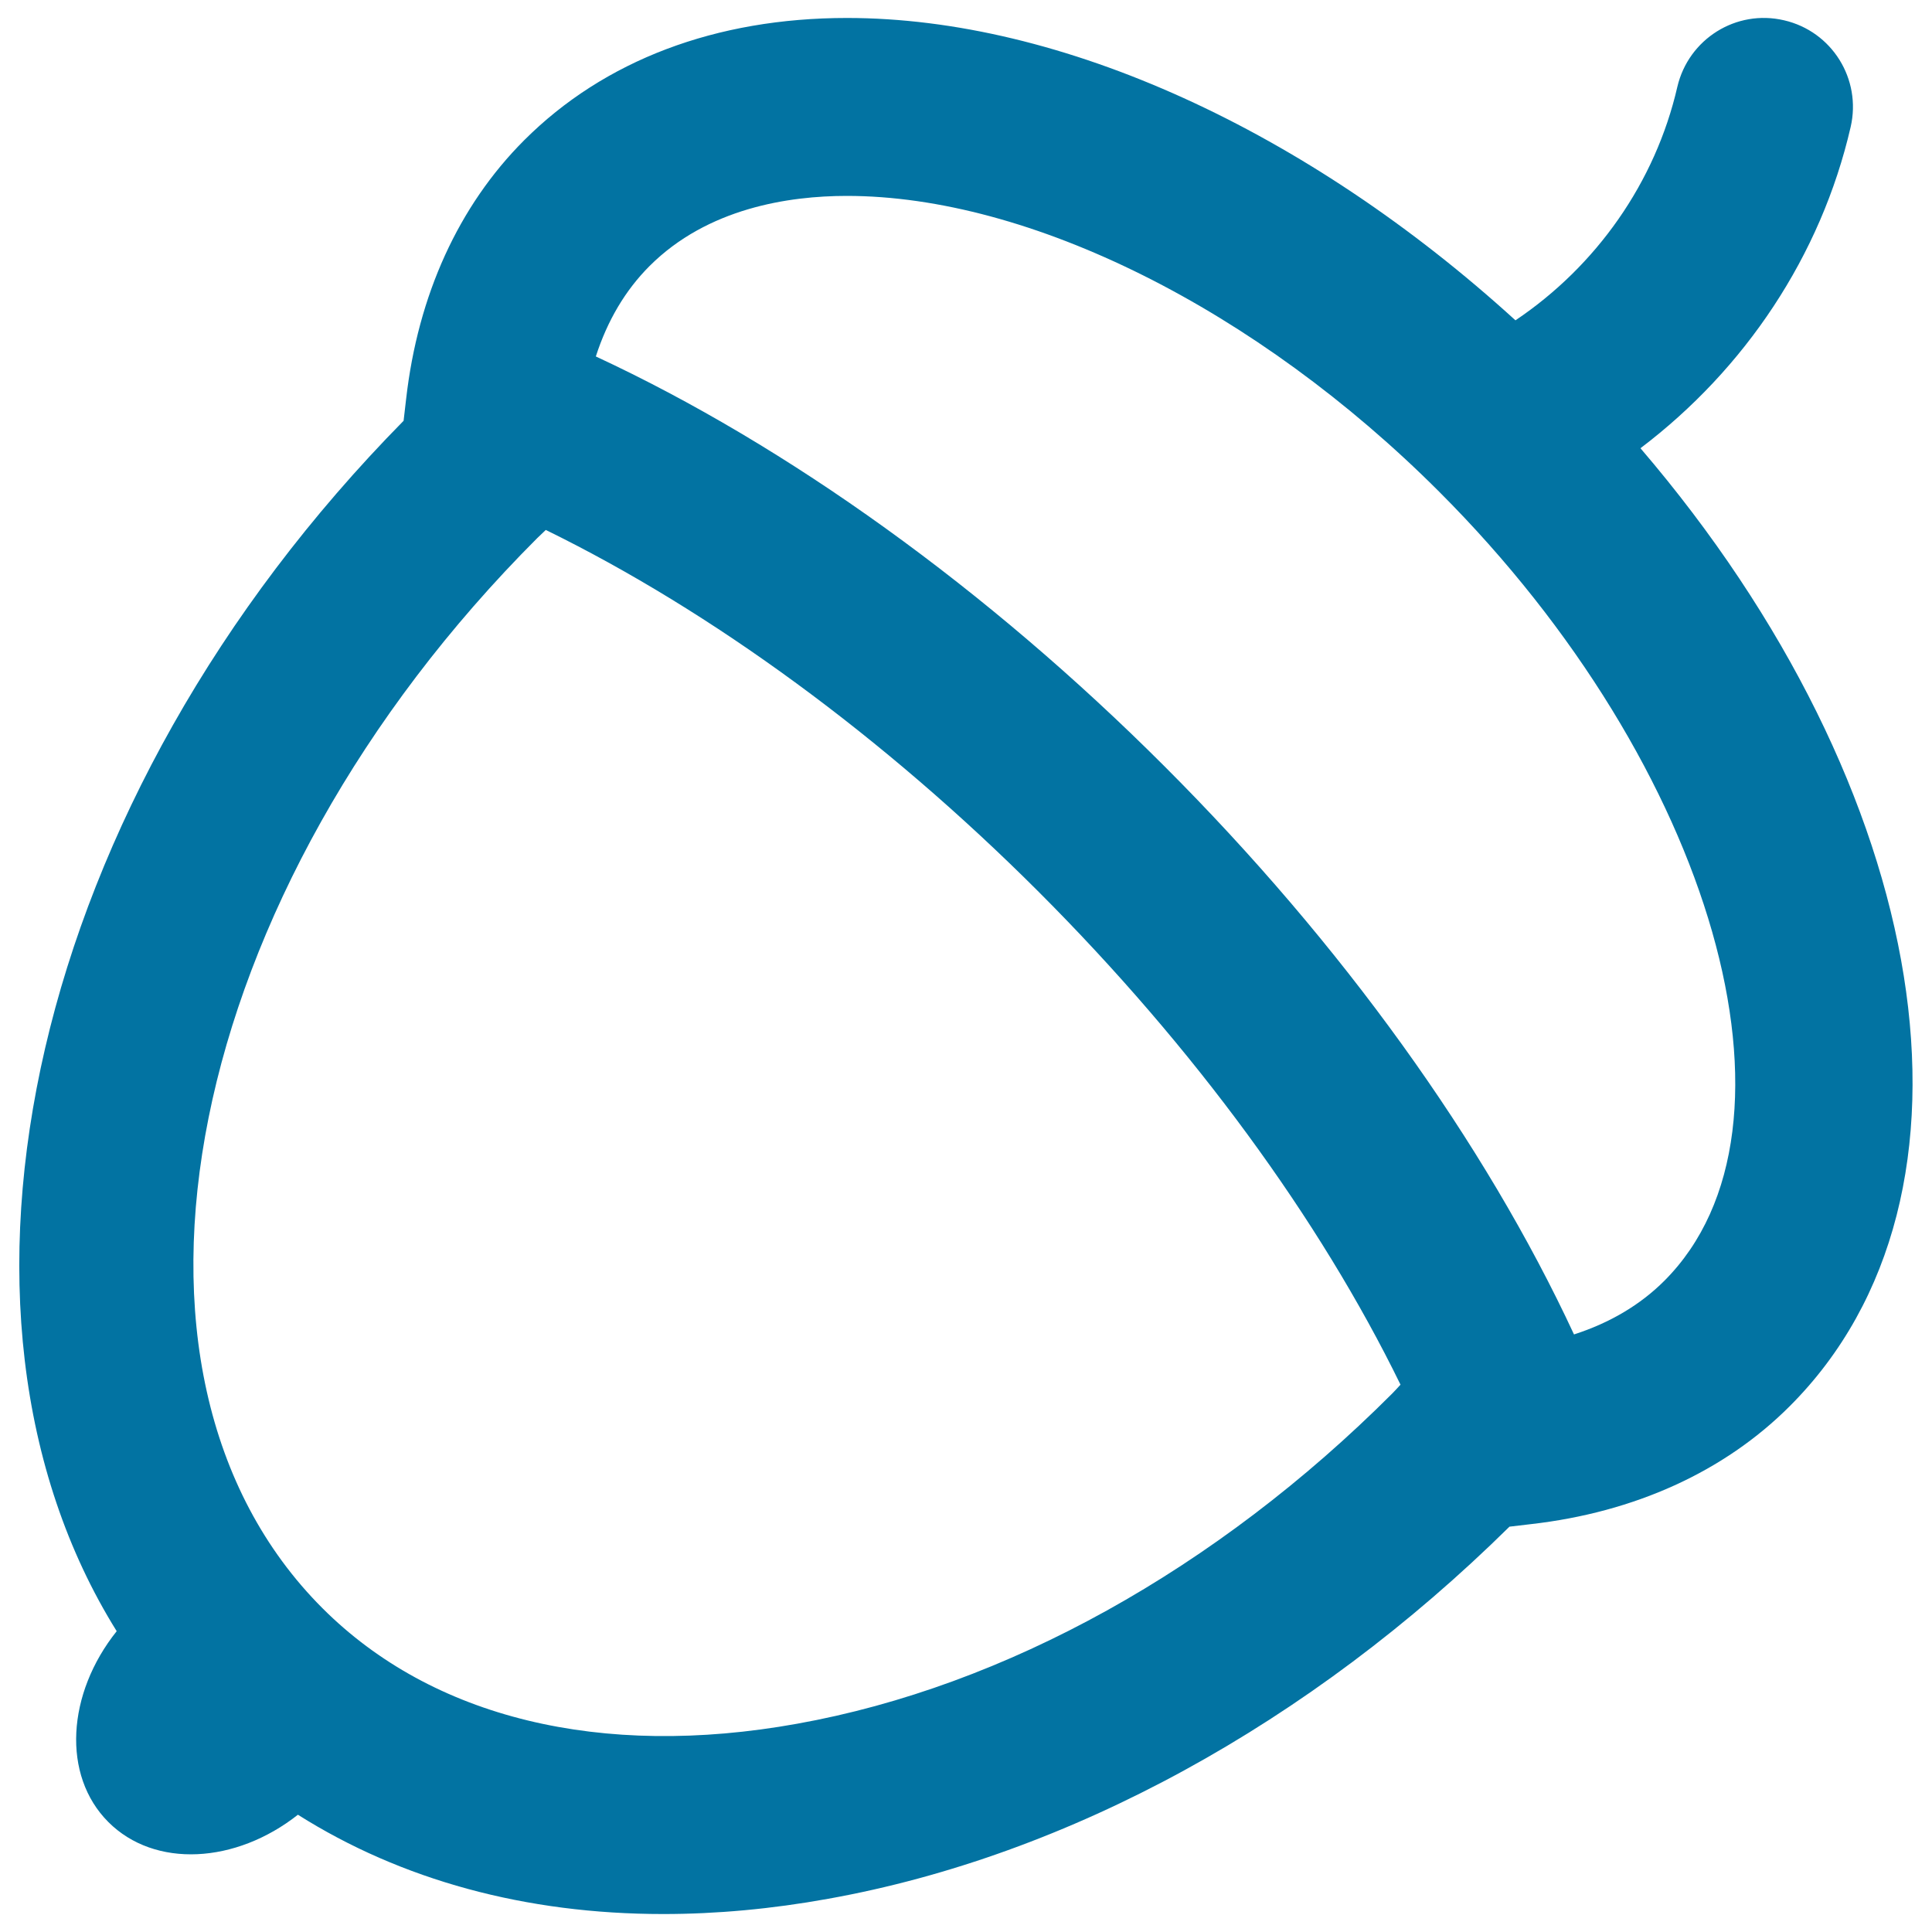 <svg xmlns="http://www.w3.org/2000/svg" viewBox="0 0 1000 1000" style="fill:#0273a2">
<title>Hazelnut Seed SVG icon</title>
<g><g id="Acorn"><g><path d="M849.1,232c54-40.9,93.4-99.5,108.8-166.3c5.7-24.8-9.7-49.5-34.5-55.2c-24.8-5.8-49.4,9.7-55.2,34.4c-11.4,49.6-42,92.8-83.8,120.9C676.7,67.7,549.5,9.3,438.4,9.3c-67.9,0-125.7,21.9-167.1,63.3c-33.9,33.9-55,80.2-61.1,134l-1.3,11.2C15.4,414.2-42.9,678.6,60.4,844.3c-25.8,32.3-28.5,74.6-4.3,98.8c24,24,65.9,21.6,98.1-3.8c53.5,33.8,117.8,51.4,189.1,51.4c27.5,0,56.1-2.6,85.4-7.9c124.4-22.3,249.3-90.7,352.6-192.6l11-1.3c53.8-6.1,100.2-27.2,134-61C1035.8,618.6,1000.1,408.3,849.1,232z M720.6,721.3c-90.9,90.9-200.3,151.6-308,170.9c-101.6,18.3-188.9-3-245.7-59.8c-122-122-72.2-370.4,111.1-553.8c1.5-1.5,3.1-2.9,4.5-4.3c85.8,42,174.9,107.1,255.1,187.3c80.2,80.2,145.4,169.3,187.3,255.1C723.5,718.2,722.1,719.8,720.6,721.3z M861.5,662.9c-12.5,12.5-28.2,21.8-46.8,27.8c-46.2-99.4-120.4-202.6-212.1-294.2c-91.6-91.6-194.8-165.8-294.2-212c6-18.6,15.3-34.3,27.8-46.8c30-30,72.1-36.3,102.1-36.3c94.6,0,212.1,58.6,306.5,153C887.2,396.7,940.6,583.7,861.5,662.9z"/></g></g></g>
</svg>